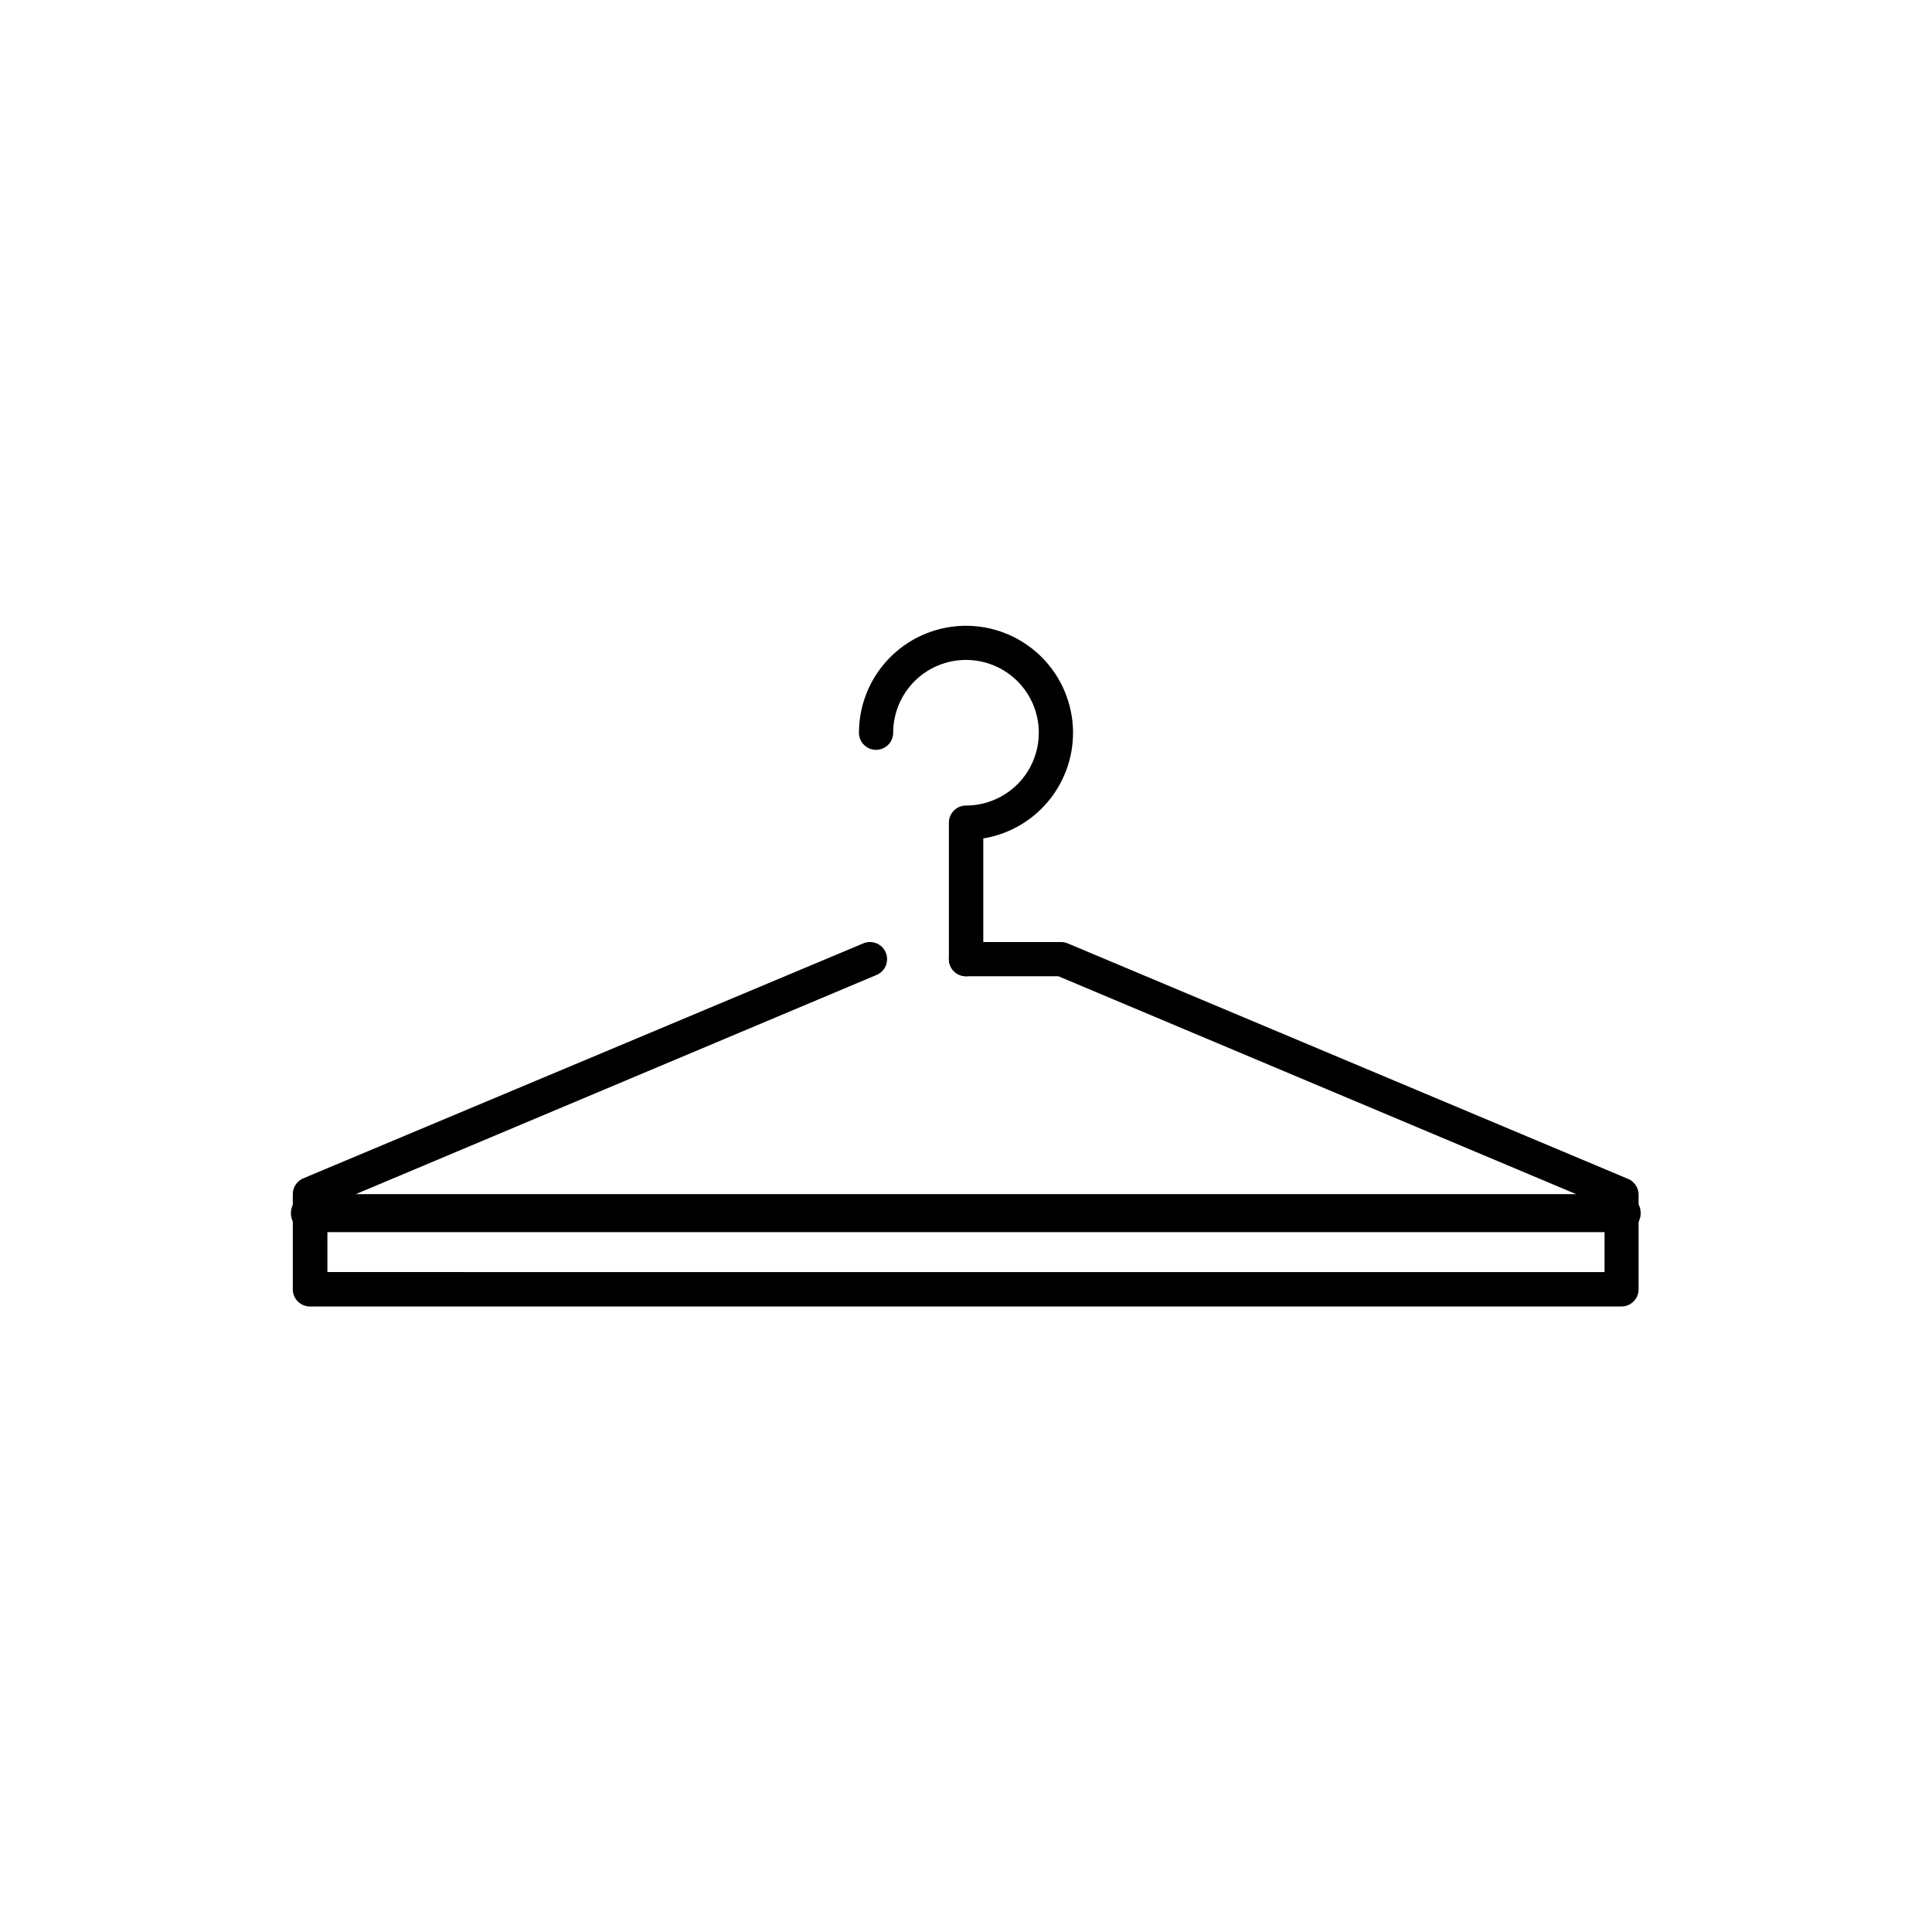 <?xml version="1.0" encoding="UTF-8"?>
<!-- Uploaded to: SVG Repo, www.svgrepo.com, Generator: SVG Repo Mixer Tools -->
<svg fill="#000000" width="800px" height="800px" version="1.1" viewBox="144 144 512 512" xmlns="http://www.w3.org/2000/svg">
 <g>
  <path d="m573.76 490.23h-347.63c-2.504 0-4.535-2.031-4.535-4.535v-25.238c0-1.824 1.094-3.473 2.773-4.184l148.42-62.27c2.309-0.973 4.973 0.109 5.945 2.418 0.973 2.309-0.109 4.969-2.418 5.945l-145.55 61.262v17.48l338.46 0.004v-17.484l-144.74-60.91h-24.484c-2.504 0-4.535-2.031-4.535-4.535s2.031-4.531 4.535-4.531h25.191-0.004c0.605 0 1.207 0.117 1.766 0.352l148.52 62.422c1.68 0.707 2.769 2.356 2.769 4.18v25.191c-0.055 2.445-2.039 4.406-4.484 4.434z"/>
  <path d="m400 402.72c-2.504 0-4.535-2.031-4.535-4.535v-36.172c0-2.504 2.031-4.535 4.535-4.535 5.117 0 10.023-2.031 13.645-5.652 3.617-3.617 5.648-8.527 5.648-13.645 0-5.117-2.031-10.023-5.648-13.645-3.621-3.617-8.527-5.648-13.645-5.648s-10.027 2.031-13.645 5.648c-3.621 3.621-5.652 8.527-5.652 13.645 0 2.504-2.031 4.535-4.535 4.535-2.504 0-4.535-2.031-4.535-4.535 0.008-7.254 2.793-14.234 7.785-19.496 4.992-5.266 11.812-8.418 19.059-8.805 7.246-0.391 14.367 2.012 19.895 6.711 5.527 4.699 9.043 11.34 9.828 18.555 0.781 7.215-1.23 14.453-5.625 20.227-4.391 5.777-10.832 9.648-17.992 10.82v31.992c0 1.211-0.484 2.375-1.344 3.227-0.863 0.852-2.027 1.324-3.238 1.309z"/>
  <path d="m573.76 470.53h-347.63c-2.781 0-5.035-2.254-5.035-5.039 0-2.781 2.254-5.035 5.035-5.035h347.63c2.781 0 5.039 2.254 5.039 5.035 0 2.785-2.258 5.039-5.039 5.039z"/>
 </g>
</svg>